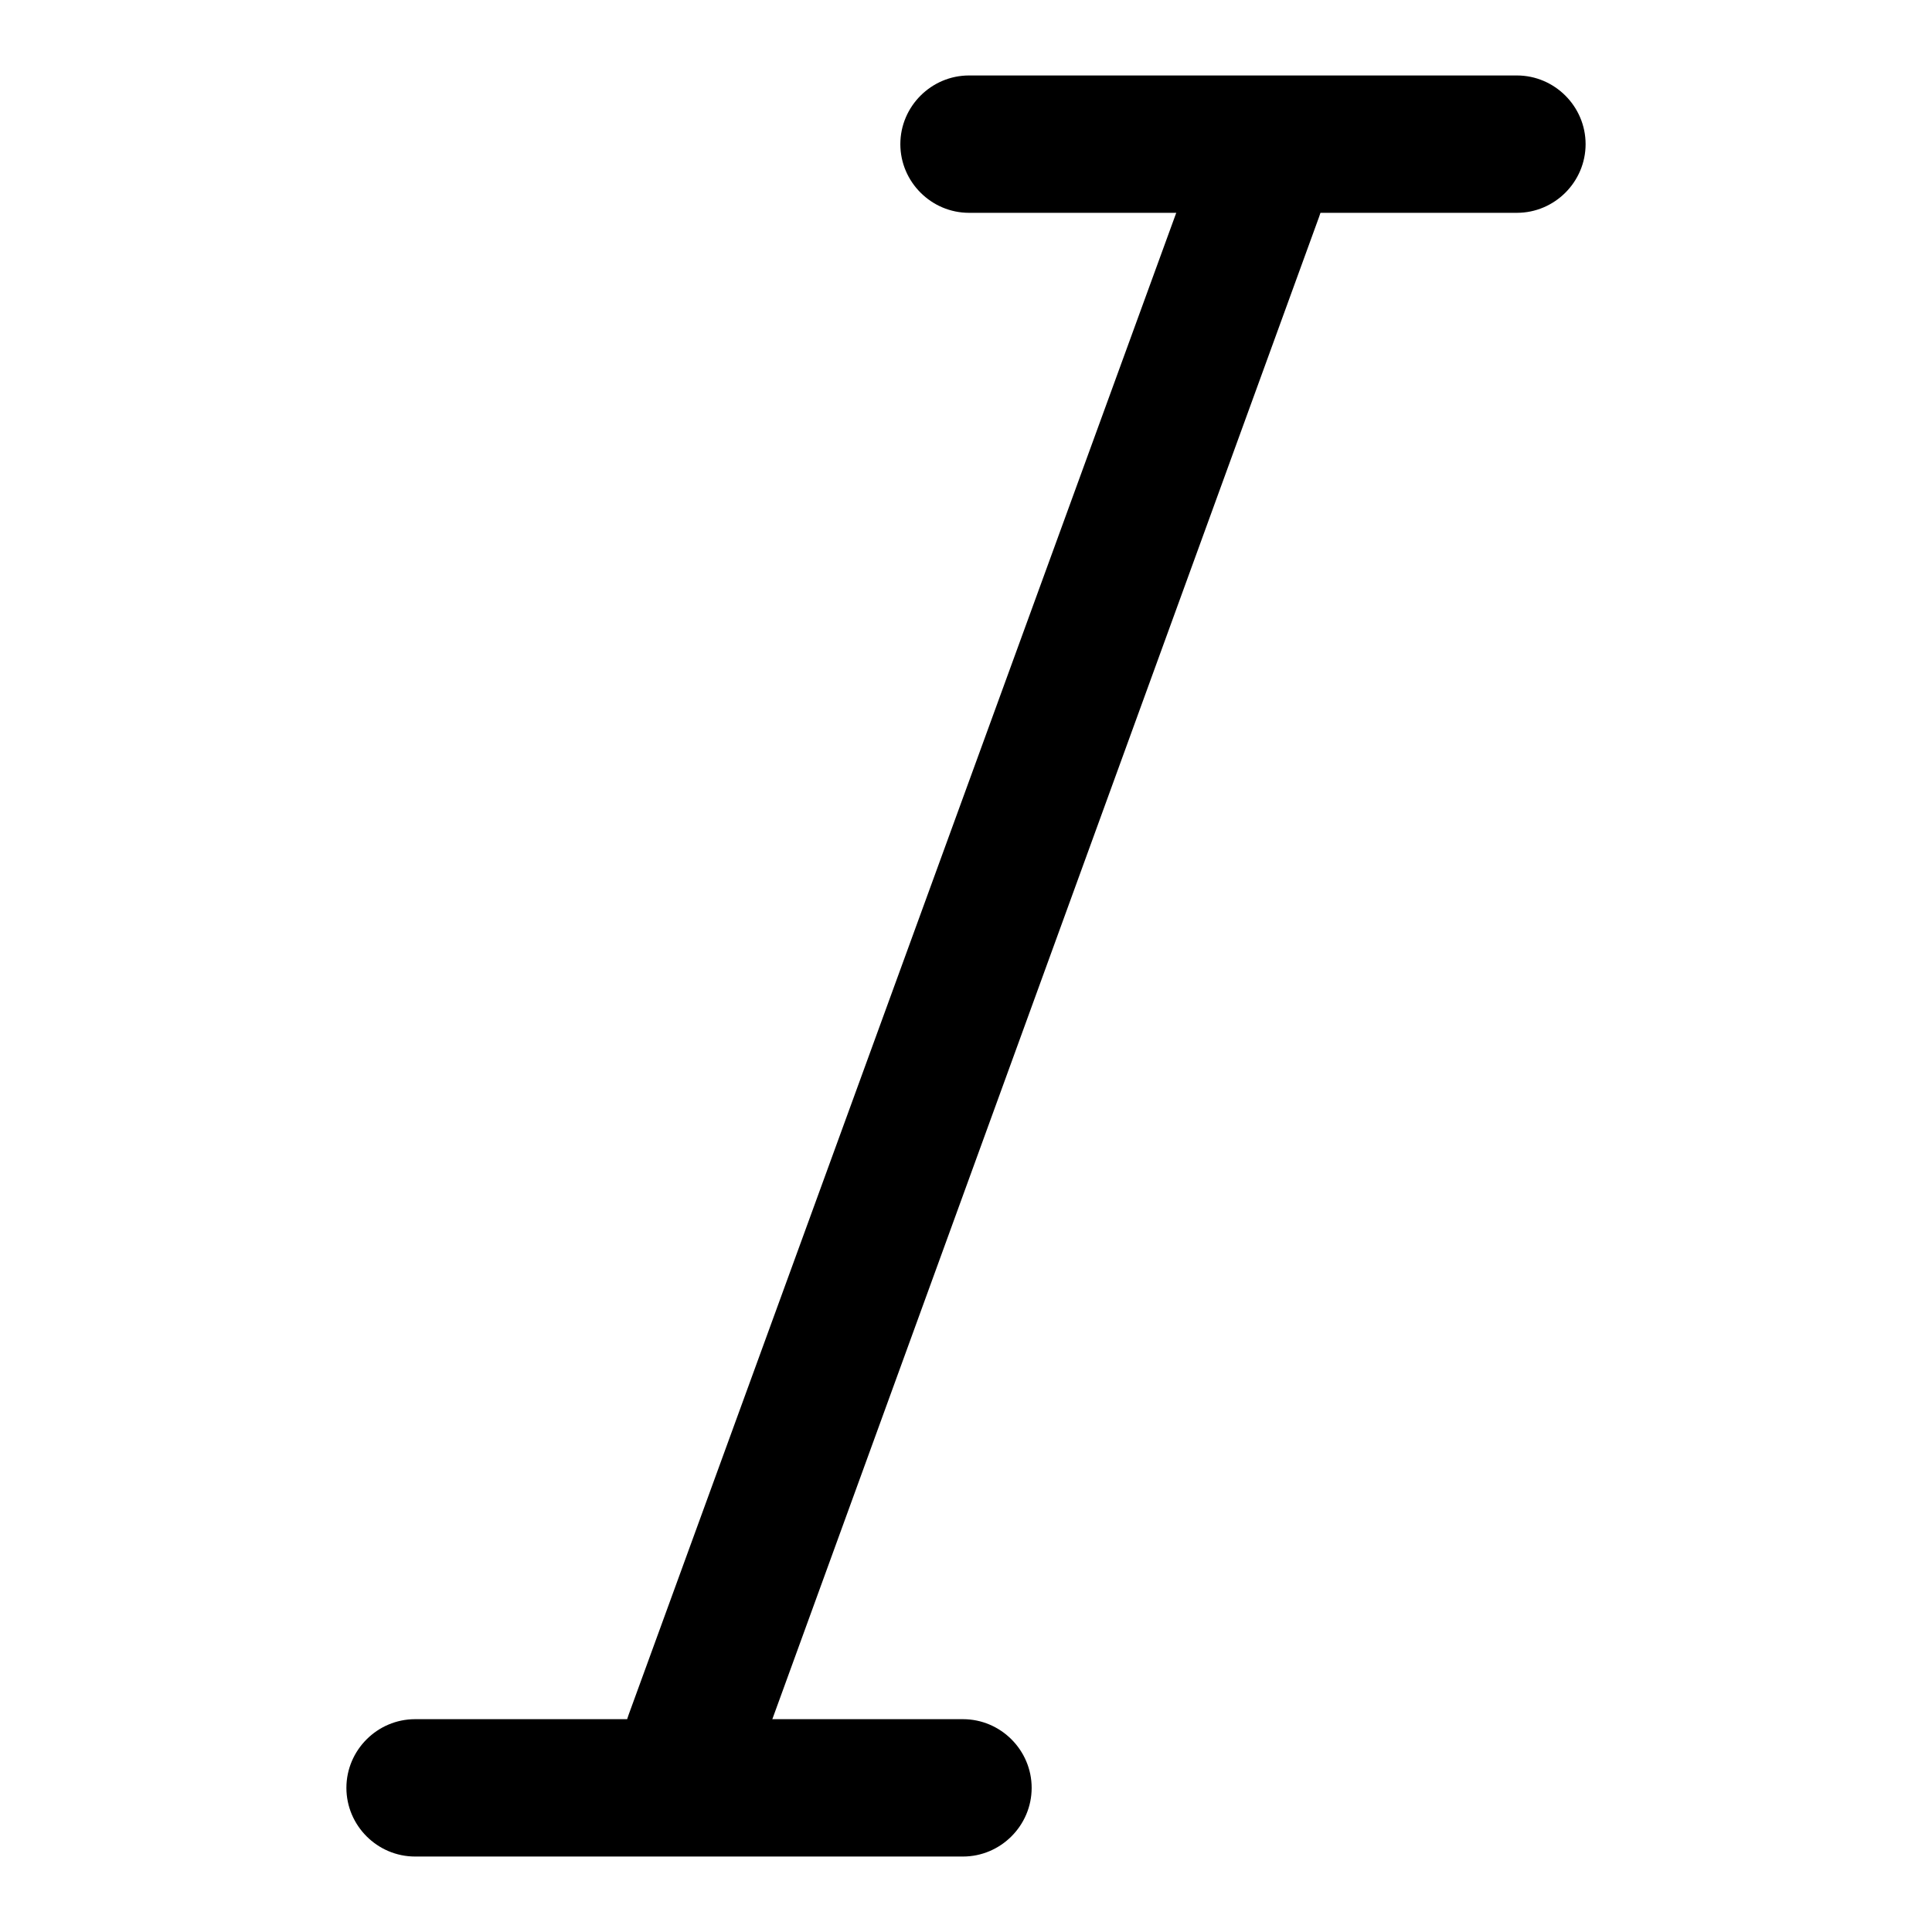 <?xml version="1.0" encoding="utf-8"?>
<!-- Svg Vector Icons : http://www.onlinewebfonts.com/icon -->
<!DOCTYPE svg PUBLIC "-//W3C//DTD SVG 1.1//EN" "http://www.w3.org/Graphics/SVG/1.1/DTD/svg11.dtd">
<svg version="1.1" xmlns="http://www.w3.org/2000/svg" xmlns:xlink="http://www.w3.org/1999/xlink" x="0px" y="0px" viewBox="0 0 256 256" enable-background="new 0 0 256 256" xml:space="preserve">
<g> <path fill="#000000" d="M166.4,16.6c-3.8,0-7.2,2.4-8.5,6L83.3,227.2c-1.7,4.7,0.7,9.9,5.4,11.6c4.7,1.7,9.9-0.7,11.6-5.4 l74.5-204.7c1.7-4.7-0.7-9.9-5.4-11.6C168.5,16.8,167.5,16.6,166.4,16.6z"/> <path fill="#000000" d="M201,10h-72.6c-5,0-9.1,4.1-9.1,9.1s4.1,9.1,9.1,9.1H201c5,0,9.1-4.1,9.1-9.1S206,10,201,10L201,10z  M127.6,227.8H55c-5,0-9.1,4.1-9.1,9.1c0,5,4.1,9.1,9.1,9.1h72.6c5,0,9.1-4.1,9.1-9.1C136.7,231.9,132.6,227.8,127.6,227.8z"/></g>
</svg>